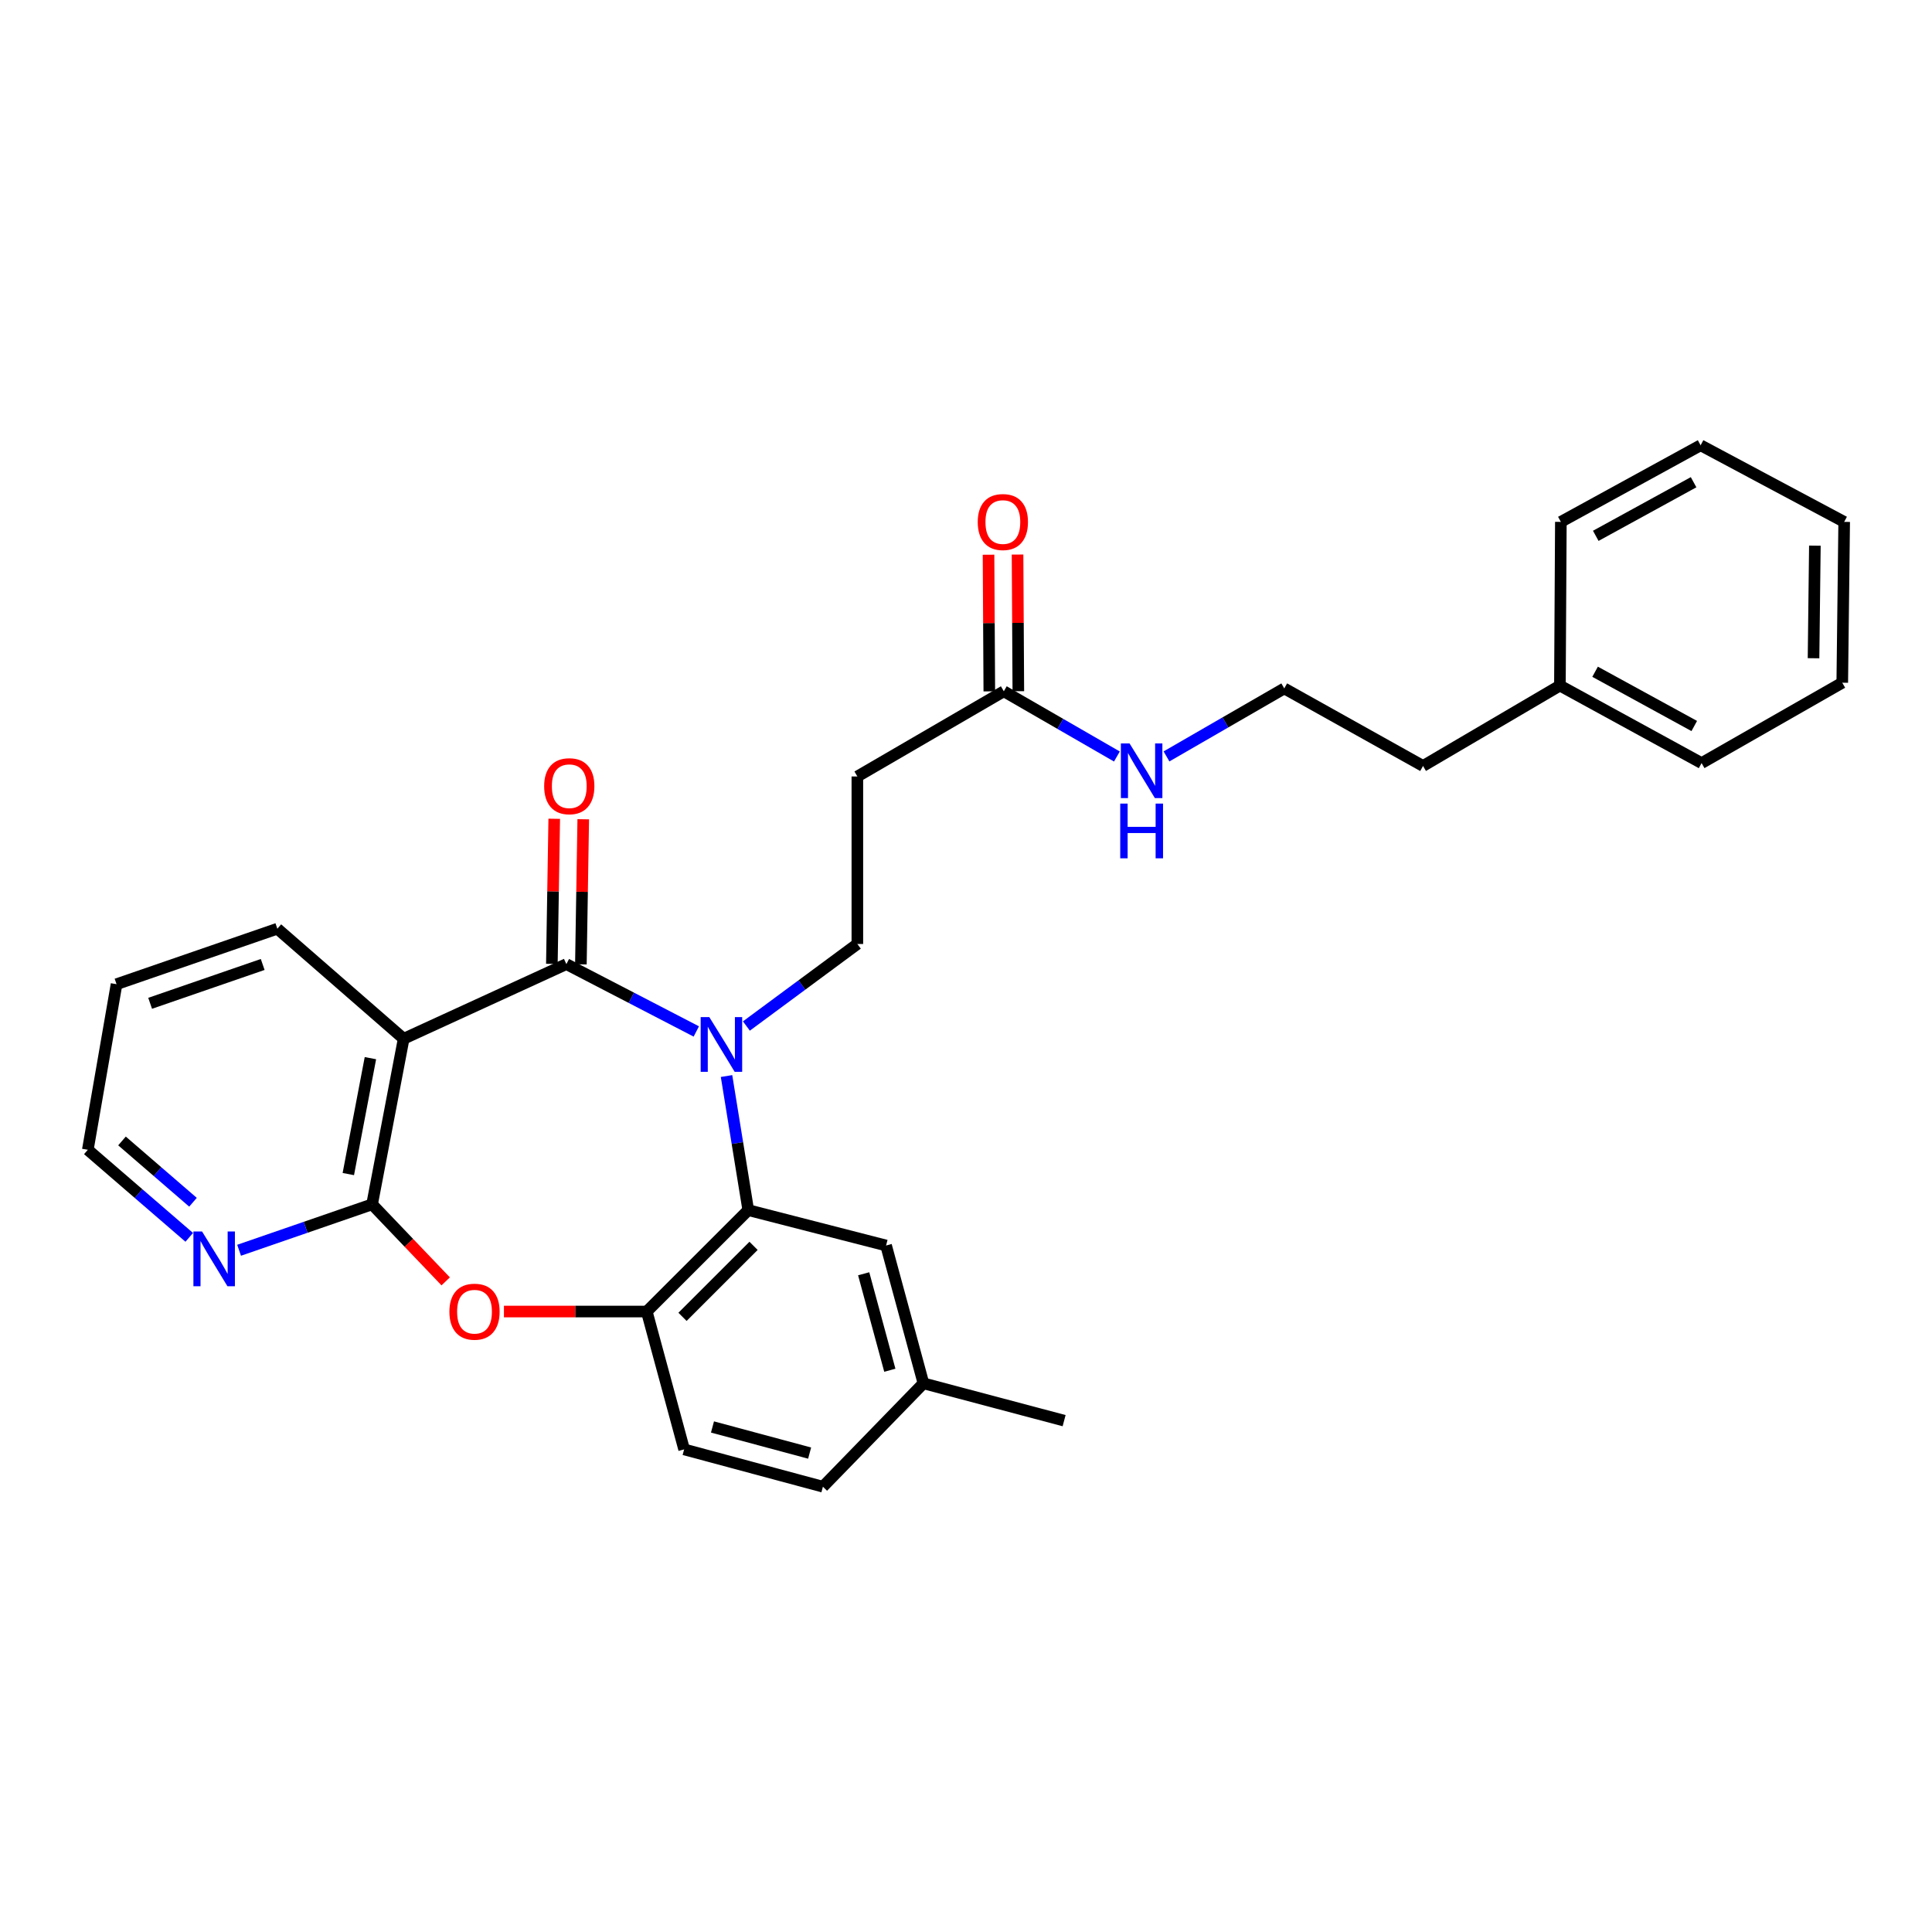 <?xml version='1.0' encoding='iso-8859-1'?>
<svg version='1.1' baseProfile='full'
              xmlns='http://www.w3.org/2000/svg'
                      xmlns:rdkit='http://www.rdkit.org/xml'
                      xmlns:xlink='http://www.w3.org/1999/xlink'
                  xml:space='preserve'
width='1000px' height='1000px' viewBox='0 0 1000 1000'>
<!-- END OF HEADER -->
<rect style='opacity:1.0;fill:#FFFFFF;stroke:none' width='1000' height='1000' x='0' y='0'> </rect>
<path class='bond-0' d='M 360.405,533.883 L 326.78,516.453' style='fill:none;fill-rule:evenodd;stroke:#0000FF;stroke-width:6px;stroke-linecap:butt;stroke-linejoin:miter;stroke-opacity:1' />
<path class='bond-0' d='M 326.78,516.453 L 293.155,499.024' style='fill:none;fill-rule:evenodd;stroke:#000000;stroke-width:6px;stroke-linecap:butt;stroke-linejoin:miter;stroke-opacity:1' />
<path class='bond-3' d='M 376.051,556.953 L 381.675,591.653' style='fill:none;fill-rule:evenodd;stroke:#0000FF;stroke-width:6px;stroke-linecap:butt;stroke-linejoin:miter;stroke-opacity:1' />
<path class='bond-3' d='M 381.675,591.653 L 387.298,626.353' style='fill:none;fill-rule:evenodd;stroke:#000000;stroke-width:6px;stroke-linecap:butt;stroke-linejoin:miter;stroke-opacity:1' />
<path class='bond-6' d='M 386.332,531.065 L 415.049,509.837' style='fill:none;fill-rule:evenodd;stroke:#0000FF;stroke-width:6px;stroke-linecap:butt;stroke-linejoin:miter;stroke-opacity:1' />
<path class='bond-6' d='M 415.049,509.837 L 443.766,488.61' style='fill:none;fill-rule:evenodd;stroke:#000000;stroke-width:6px;stroke-linecap:butt;stroke-linejoin:miter;stroke-opacity:1' />
<path class='bond-1' d='M 293.155,499.024 L 208.933,537.659' style='fill:none;fill-rule:evenodd;stroke:#000000;stroke-width:6px;stroke-linecap:butt;stroke-linejoin:miter;stroke-opacity:1' />
<path class='bond-10' d='M 300.664,499.146 L 301.276,461.595' style='fill:none;fill-rule:evenodd;stroke:#000000;stroke-width:6px;stroke-linecap:butt;stroke-linejoin:miter;stroke-opacity:1' />
<path class='bond-10' d='M 301.276,461.595 L 301.888,424.045' style='fill:none;fill-rule:evenodd;stroke:#FF0000;stroke-width:6px;stroke-linecap:butt;stroke-linejoin:miter;stroke-opacity:1' />
<path class='bond-10' d='M 285.646,498.901 L 286.258,461.351' style='fill:none;fill-rule:evenodd;stroke:#000000;stroke-width:6px;stroke-linecap:butt;stroke-linejoin:miter;stroke-opacity:1' />
<path class='bond-10' d='M 286.258,461.351 L 286.87,423.8' style='fill:none;fill-rule:evenodd;stroke:#FF0000;stroke-width:6px;stroke-linecap:butt;stroke-linejoin:miter;stroke-opacity:1' />
<path class='bond-2' d='M 208.933,537.659 L 192.594,623.366' style='fill:none;fill-rule:evenodd;stroke:#000000;stroke-width:6px;stroke-linecap:butt;stroke-linejoin:miter;stroke-opacity:1' />
<path class='bond-2' d='M 191.728,547.702 L 180.291,607.697' style='fill:none;fill-rule:evenodd;stroke:#000000;stroke-width:6px;stroke-linecap:butt;stroke-linejoin:miter;stroke-opacity:1' />
<path class='bond-16' d='M 208.933,537.659 L 143.553,480.699' style='fill:none;fill-rule:evenodd;stroke:#000000;stroke-width:6px;stroke-linecap:butt;stroke-linejoin:miter;stroke-opacity:1' />
<path class='bond-9' d='M 192.594,623.366 L 158.174,635.25' style='fill:none;fill-rule:evenodd;stroke:#000000;stroke-width:6px;stroke-linecap:butt;stroke-linejoin:miter;stroke-opacity:1' />
<path class='bond-9' d='M 158.174,635.25 L 123.753,647.133' style='fill:none;fill-rule:evenodd;stroke:#0000FF;stroke-width:6px;stroke-linecap:butt;stroke-linejoin:miter;stroke-opacity:1' />
<path class='bond-29' d='M 192.594,623.366 L 211.642,643.301' style='fill:none;fill-rule:evenodd;stroke:#000000;stroke-width:6px;stroke-linecap:butt;stroke-linejoin:miter;stroke-opacity:1' />
<path class='bond-29' d='M 211.642,643.301 L 230.689,663.236' style='fill:none;fill-rule:evenodd;stroke:#FF0000;stroke-width:6px;stroke-linecap:butt;stroke-linejoin:miter;stroke-opacity:1' />
<path class='bond-5' d='M 387.298,626.353 L 334.769,678.849' style='fill:none;fill-rule:evenodd;stroke:#000000;stroke-width:6px;stroke-linecap:butt;stroke-linejoin:miter;stroke-opacity:1' />
<path class='bond-5' d='M 390.036,644.852 L 353.266,681.599' style='fill:none;fill-rule:evenodd;stroke:#000000;stroke-width:6px;stroke-linecap:butt;stroke-linejoin:miter;stroke-opacity:1' />
<path class='bond-11' d='M 387.298,626.353 L 458.636,644.67' style='fill:none;fill-rule:evenodd;stroke:#000000;stroke-width:6px;stroke-linecap:butt;stroke-linejoin:miter;stroke-opacity:1' />
<path class='bond-4' d='M 260.836,678.849 L 297.803,678.849' style='fill:none;fill-rule:evenodd;stroke:#FF0000;stroke-width:6px;stroke-linecap:butt;stroke-linejoin:miter;stroke-opacity:1' />
<path class='bond-4' d='M 297.803,678.849 L 334.769,678.849' style='fill:none;fill-rule:evenodd;stroke:#000000;stroke-width:6px;stroke-linecap:butt;stroke-linejoin:miter;stroke-opacity:1' />
<path class='bond-12' d='M 334.769,678.849 L 354.104,750.204' style='fill:none;fill-rule:evenodd;stroke:#000000;stroke-width:6px;stroke-linecap:butt;stroke-linejoin:miter;stroke-opacity:1' />
<path class='bond-7' d='M 443.766,488.61 L 443.766,401.901' style='fill:none;fill-rule:evenodd;stroke:#000000;stroke-width:6px;stroke-linecap:butt;stroke-linejoin:miter;stroke-opacity:1' />
<path class='bond-8' d='M 443.766,401.901 L 519.576,357.809' style='fill:none;fill-rule:evenodd;stroke:#000000;stroke-width:6px;stroke-linecap:butt;stroke-linejoin:miter;stroke-opacity:1' />
<path class='bond-13' d='M 527.086,357.766 L 526.884,322.399' style='fill:none;fill-rule:evenodd;stroke:#000000;stroke-width:6px;stroke-linecap:butt;stroke-linejoin:miter;stroke-opacity:1' />
<path class='bond-13' d='M 526.884,322.399 L 526.682,287.033' style='fill:none;fill-rule:evenodd;stroke:#FF0000;stroke-width:6px;stroke-linecap:butt;stroke-linejoin:miter;stroke-opacity:1' />
<path class='bond-13' d='M 512.066,357.851 L 511.864,322.485' style='fill:none;fill-rule:evenodd;stroke:#000000;stroke-width:6px;stroke-linecap:butt;stroke-linejoin:miter;stroke-opacity:1' />
<path class='bond-13' d='M 511.864,322.485 L 511.662,287.119' style='fill:none;fill-rule:evenodd;stroke:#FF0000;stroke-width:6px;stroke-linecap:butt;stroke-linejoin:miter;stroke-opacity:1' />
<path class='bond-14' d='M 519.576,357.809 L 548.842,374.687' style='fill:none;fill-rule:evenodd;stroke:#000000;stroke-width:6px;stroke-linecap:butt;stroke-linejoin:miter;stroke-opacity:1' />
<path class='bond-14' d='M 548.842,374.687 L 578.107,391.566' style='fill:none;fill-rule:evenodd;stroke:#0000FF;stroke-width:6px;stroke-linecap:butt;stroke-linejoin:miter;stroke-opacity:1' />
<path class='bond-31' d='M 97.951,640.45 L 71.703,617.789' style='fill:none;fill-rule:evenodd;stroke:#0000FF;stroke-width:6px;stroke-linecap:butt;stroke-linejoin:miter;stroke-opacity:1' />
<path class='bond-31' d='M 71.703,617.789 L 45.455,595.128' style='fill:none;fill-rule:evenodd;stroke:#000000;stroke-width:6px;stroke-linecap:butt;stroke-linejoin:miter;stroke-opacity:1' />
<path class='bond-31' d='M 99.892,622.283 L 81.518,606.42' style='fill:none;fill-rule:evenodd;stroke:#0000FF;stroke-width:6px;stroke-linecap:butt;stroke-linejoin:miter;stroke-opacity:1' />
<path class='bond-31' d='M 81.518,606.42 L 63.145,590.557' style='fill:none;fill-rule:evenodd;stroke:#000000;stroke-width:6px;stroke-linecap:butt;stroke-linejoin:miter;stroke-opacity:1' />
<path class='bond-15' d='M 458.636,644.67 L 477.97,716.008' style='fill:none;fill-rule:evenodd;stroke:#000000;stroke-width:6px;stroke-linecap:butt;stroke-linejoin:miter;stroke-opacity:1' />
<path class='bond-15' d='M 447.039,659.3 L 460.573,709.236' style='fill:none;fill-rule:evenodd;stroke:#000000;stroke-width:6px;stroke-linecap:butt;stroke-linejoin:miter;stroke-opacity:1' />
<path class='bond-30' d='M 354.104,750.204 L 425.934,769.521' style='fill:none;fill-rule:evenodd;stroke:#000000;stroke-width:6px;stroke-linecap:butt;stroke-linejoin:miter;stroke-opacity:1' />
<path class='bond-30' d='M 368.779,738.596 L 419.06,752.119' style='fill:none;fill-rule:evenodd;stroke:#000000;stroke-width:6px;stroke-linecap:butt;stroke-linejoin:miter;stroke-opacity:1' />
<path class='bond-18' d='M 603.777,391.517 L 634.253,373.924' style='fill:none;fill-rule:evenodd;stroke:#0000FF;stroke-width:6px;stroke-linecap:butt;stroke-linejoin:miter;stroke-opacity:1' />
<path class='bond-18' d='M 634.253,373.924 L 664.73,356.332' style='fill:none;fill-rule:evenodd;stroke:#000000;stroke-width:6px;stroke-linecap:butt;stroke-linejoin:miter;stroke-opacity:1' />
<path class='bond-17' d='M 477.97,716.008 L 425.934,769.521' style='fill:none;fill-rule:evenodd;stroke:#000000;stroke-width:6px;stroke-linecap:butt;stroke-linejoin:miter;stroke-opacity:1' />
<path class='bond-22' d='M 477.97,716.008 L 550.785,735.325' style='fill:none;fill-rule:evenodd;stroke:#000000;stroke-width:6px;stroke-linecap:butt;stroke-linejoin:miter;stroke-opacity:1' />
<path class='bond-25' d='M 143.553,480.699 L 60.325,509.421' style='fill:none;fill-rule:evenodd;stroke:#000000;stroke-width:6px;stroke-linecap:butt;stroke-linejoin:miter;stroke-opacity:1' />
<path class='bond-25' d='M 135.969,499.206 L 77.709,519.311' style='fill:none;fill-rule:evenodd;stroke:#000000;stroke-width:6px;stroke-linecap:butt;stroke-linejoin:miter;stroke-opacity:1' />
<path class='bond-21' d='M 664.73,356.332 L 736.56,396.461' style='fill:none;fill-rule:evenodd;stroke:#000000;stroke-width:6px;stroke-linecap:butt;stroke-linejoin:miter;stroke-opacity:1' />
<path class='bond-19' d='M 807.406,354.855 L 736.56,396.461' style='fill:none;fill-rule:evenodd;stroke:#000000;stroke-width:6px;stroke-linecap:butt;stroke-linejoin:miter;stroke-opacity:1' />
<path class='bond-23' d='M 807.406,354.855 L 880.738,394.975' style='fill:none;fill-rule:evenodd;stroke:#000000;stroke-width:6px;stroke-linecap:butt;stroke-linejoin:miter;stroke-opacity:1' />
<path class='bond-23' d='M 825.615,347.696 L 876.947,375.78' style='fill:none;fill-rule:evenodd;stroke:#000000;stroke-width:6px;stroke-linecap:butt;stroke-linejoin:miter;stroke-opacity:1' />
<path class='bond-24' d='M 807.406,354.855 L 807.898,270.124' style='fill:none;fill-rule:evenodd;stroke:#000000;stroke-width:6px;stroke-linecap:butt;stroke-linejoin:miter;stroke-opacity:1' />
<path class='bond-20' d='M 45.455,595.128 L 60.325,509.421' style='fill:none;fill-rule:evenodd;stroke:#000000;stroke-width:6px;stroke-linecap:butt;stroke-linejoin:miter;stroke-opacity:1' />
<path class='bond-27' d='M 880.738,394.975 L 953.552,353.369' style='fill:none;fill-rule:evenodd;stroke:#000000;stroke-width:6px;stroke-linecap:butt;stroke-linejoin:miter;stroke-opacity:1' />
<path class='bond-26' d='M 807.898,270.124 L 880.229,230.479' style='fill:none;fill-rule:evenodd;stroke:#000000;stroke-width:6px;stroke-linecap:butt;stroke-linejoin:miter;stroke-opacity:1' />
<path class='bond-26' d='M 825.967,277.348 L 876.598,249.597' style='fill:none;fill-rule:evenodd;stroke:#000000;stroke-width:6px;stroke-linecap:butt;stroke-linejoin:miter;stroke-opacity:1' />
<path class='bond-28' d='M 880.229,230.479 L 954.545,270.124' style='fill:none;fill-rule:evenodd;stroke:#000000;stroke-width:6px;stroke-linecap:butt;stroke-linejoin:miter;stroke-opacity:1' />
<path class='bond-32' d='M 953.552,353.369 L 954.545,270.124' style='fill:none;fill-rule:evenodd;stroke:#000000;stroke-width:6px;stroke-linecap:butt;stroke-linejoin:miter;stroke-opacity:1' />
<path class='bond-32' d='M 938.682,340.703 L 939.377,282.431' style='fill:none;fill-rule:evenodd;stroke:#000000;stroke-width:6px;stroke-linecap:butt;stroke-linejoin:miter;stroke-opacity:1' />
<path  class='atom-0' d='M 367.145 526.461
L 376.425 541.461
Q 377.345 542.941, 378.825 545.621
Q 380.305 548.301, 380.385 548.461
L 380.385 526.461
L 384.145 526.461
L 384.145 554.781
L 380.265 554.781
L 370.305 538.381
Q 369.145 536.461, 367.905 534.261
Q 366.705 532.061, 366.345 531.381
L 366.345 554.781
L 362.665 554.781
L 362.665 526.461
L 367.145 526.461
' fill='#0000FF'/>
<path  class='atom-5' d='M 232.607 678.929
Q 232.607 672.129, 235.967 668.329
Q 239.327 664.529, 245.607 664.529
Q 251.887 664.529, 255.247 668.329
Q 258.607 672.129, 258.607 678.929
Q 258.607 685.809, 255.207 689.729
Q 251.807 693.609, 245.607 693.609
Q 239.367 693.609, 235.967 689.729
Q 232.607 685.849, 232.607 678.929
M 245.607 690.409
Q 249.927 690.409, 252.247 687.529
Q 254.607 684.609, 254.607 678.929
Q 254.607 673.369, 252.247 670.569
Q 249.927 667.729, 245.607 667.729
Q 241.287 667.729, 238.927 670.529
Q 236.607 673.329, 236.607 678.929
Q 236.607 684.649, 238.927 687.529
Q 241.287 690.409, 245.607 690.409
' fill='#FF0000'/>
<path  class='atom-10' d='M 104.591 637.427
L 113.871 652.427
Q 114.791 653.907, 116.271 656.587
Q 117.751 659.267, 117.831 659.427
L 117.831 637.427
L 121.591 637.427
L 121.591 665.747
L 117.711 665.747
L 107.751 649.347
Q 106.591 647.427, 105.351 645.227
Q 104.151 643.027, 103.791 642.347
L 103.791 665.747
L 100.111 665.747
L 100.111 637.427
L 104.591 637.427
' fill='#0000FF'/>
<path  class='atom-11' d='M 281.657 406.938
Q 281.657 400.138, 285.017 396.338
Q 288.377 392.538, 294.657 392.538
Q 300.937 392.538, 304.297 396.338
Q 307.657 400.138, 307.657 406.938
Q 307.657 413.818, 304.257 417.738
Q 300.857 421.618, 294.657 421.618
Q 288.417 421.618, 285.017 417.738
Q 281.657 413.858, 281.657 406.938
M 294.657 418.418
Q 298.977 418.418, 301.297 415.538
Q 303.657 412.618, 303.657 406.938
Q 303.657 401.378, 301.297 398.578
Q 298.977 395.738, 294.657 395.738
Q 290.337 395.738, 287.977 398.538
Q 285.657 401.338, 285.657 406.938
Q 285.657 412.658, 287.977 415.538
Q 290.337 418.418, 294.657 418.418
' fill='#FF0000'/>
<path  class='atom-14' d='M 506.076 270.204
Q 506.076 263.404, 509.436 259.604
Q 512.796 255.804, 519.076 255.804
Q 525.356 255.804, 528.716 259.604
Q 532.076 263.404, 532.076 270.204
Q 532.076 277.084, 528.676 281.004
Q 525.276 284.884, 519.076 284.884
Q 512.836 284.884, 509.436 281.004
Q 506.076 277.124, 506.076 270.204
M 519.076 281.684
Q 523.396 281.684, 525.716 278.804
Q 528.076 275.884, 528.076 270.204
Q 528.076 264.644, 525.716 261.844
Q 523.396 259.004, 519.076 259.004
Q 514.756 259.004, 512.396 261.804
Q 510.076 264.604, 510.076 270.204
Q 510.076 275.924, 512.396 278.804
Q 514.756 281.684, 519.076 281.684
' fill='#FF0000'/>
<path  class='atom-15' d='M 584.646 384.787
L 593.926 399.787
Q 594.846 401.267, 596.326 403.947
Q 597.806 406.627, 597.886 406.787
L 597.886 384.787
L 601.646 384.787
L 601.646 413.107
L 597.766 413.107
L 587.806 396.707
Q 586.646 394.787, 585.406 392.587
Q 584.206 390.387, 583.846 389.707
L 583.846 413.107
L 580.166 413.107
L 580.166 384.787
L 584.646 384.787
' fill='#0000FF'/>
<path  class='atom-15' d='M 579.826 415.939
L 583.666 415.939
L 583.666 427.979
L 598.146 427.979
L 598.146 415.939
L 601.986 415.939
L 601.986 444.259
L 598.146 444.259
L 598.146 431.179
L 583.666 431.179
L 583.666 444.259
L 579.826 444.259
L 579.826 415.939
' fill='#0000FF'/>
</svg>

